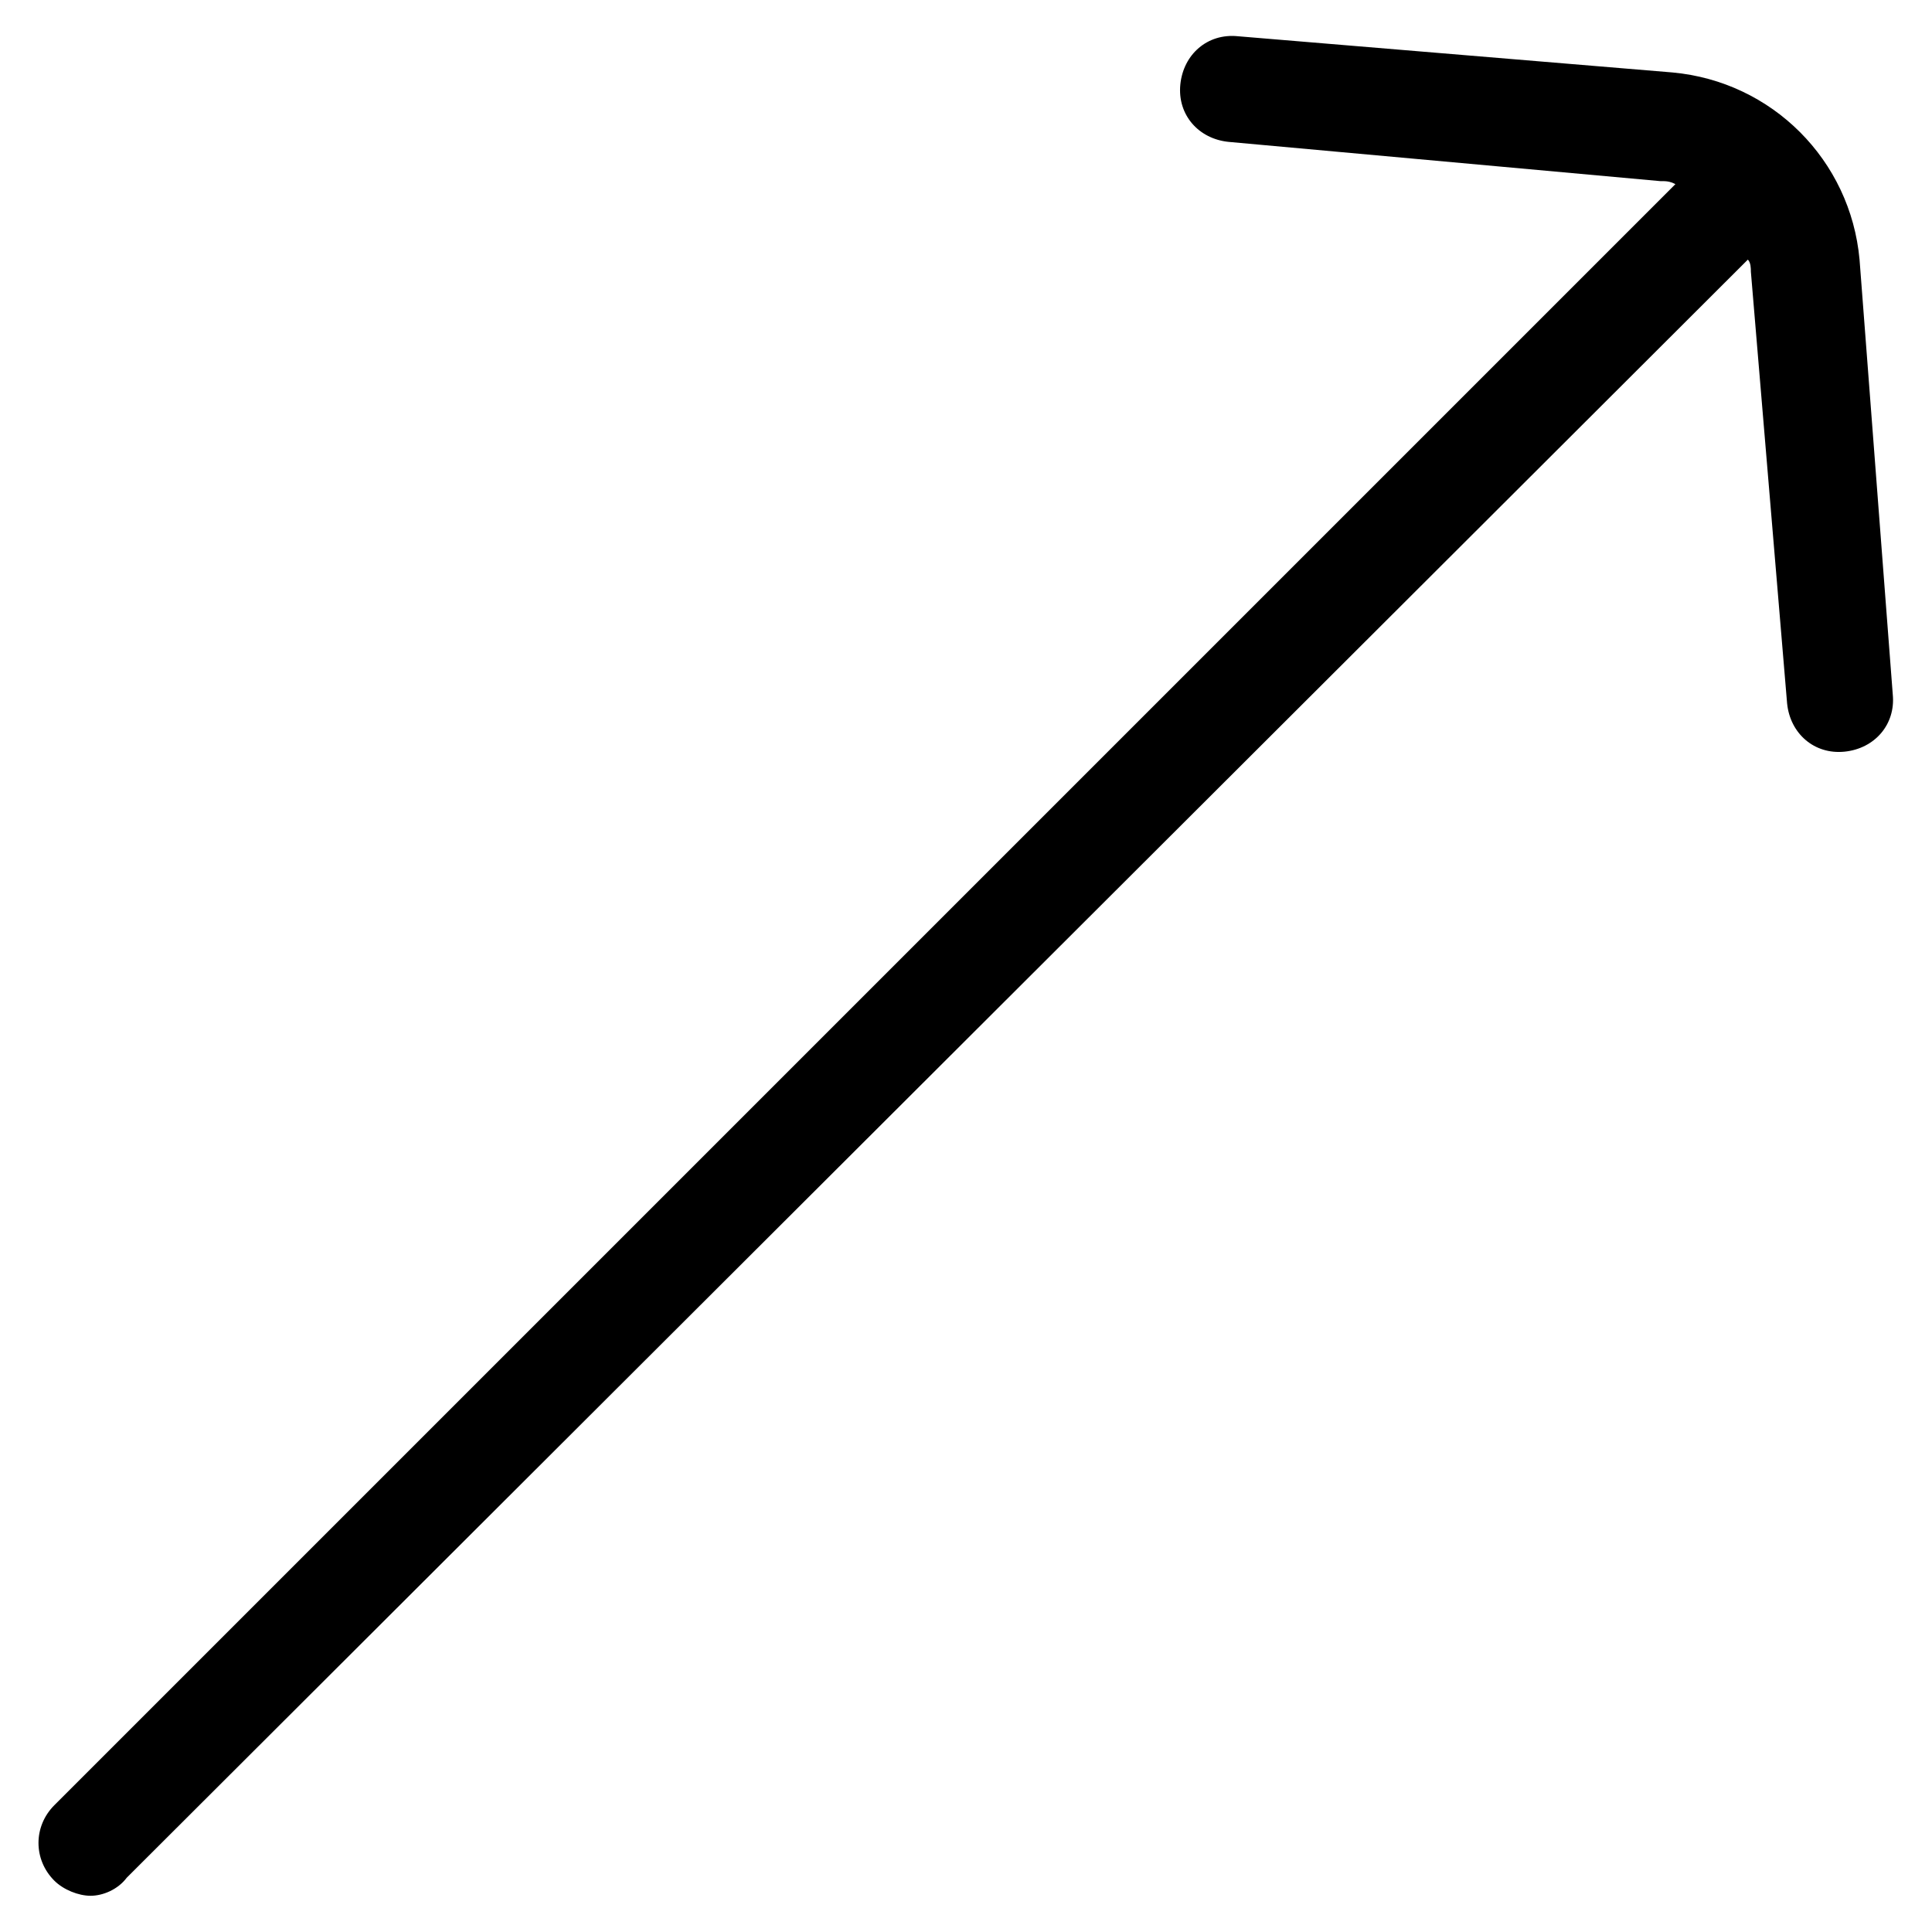 <?xml version="1.0" encoding="utf-8"?>
<!-- Generator: Adobe Illustrator 22.0.1, SVG Export Plug-In . SVG Version: 6.00 Build 0)  -->
<svg version="1.1" id="lni_lni-arrow-top-right" xmlns="http://www.w3.org/2000/svg" xmlns:xlink="http://www.w3.org/1999/xlink"
	 x="0px" y="0px" viewBox="0 0 64 64" style="enable-background:new 0 0 64 64;" xml:space="preserve">
<g>
	<path d="M3,62.8c-0.4,0-0.9-0.2-1.2-0.5c-0.7-0.7-0.7-1.8,0-2.5L55.5,6.1C55.3,6,55.2,6,55,6L40.7,4.7c-1-0.1-1.7-0.9-1.6-1.9
		c0.1-1,0.9-1.7,1.9-1.6l14.4,1.2c3.3,0.3,5.9,2.9,6.2,6.2L62.7,23c0.1,1-0.6,1.8-1.6,1.9c-1,0.1-1.8-0.6-1.9-1.6L58,9
		c0-0.1,0-0.3-0.1-0.4L4.2,62.2C3.9,62.6,3.4,62.8,3,62.8z"/>
</g>
</svg>
